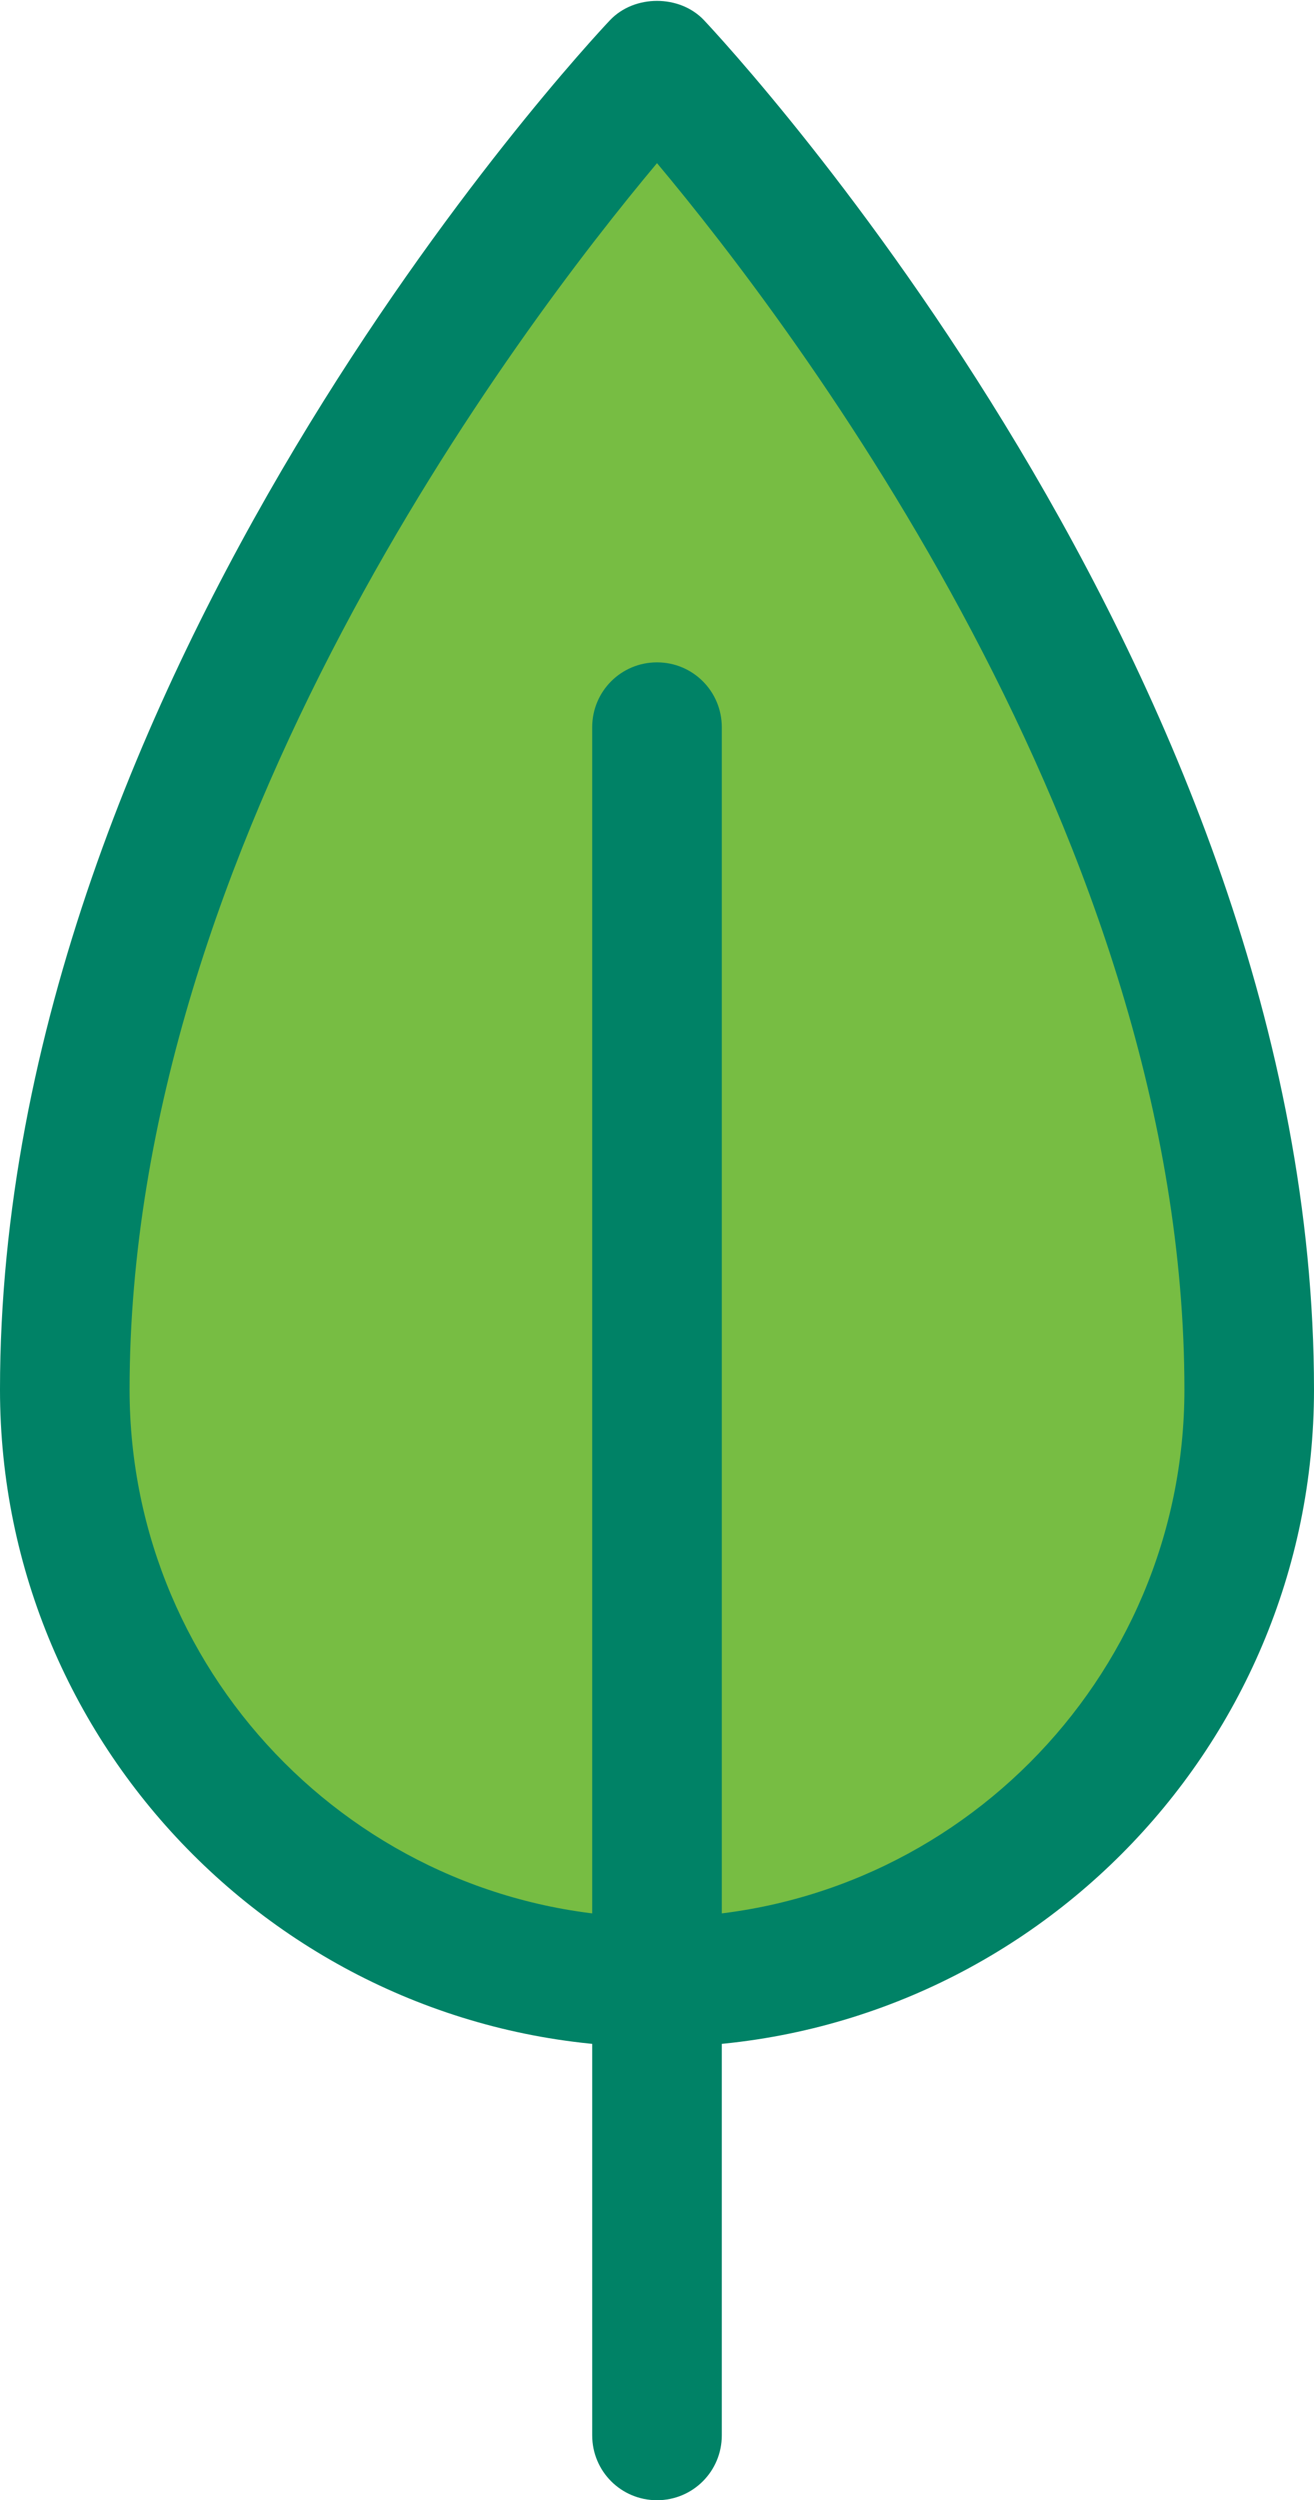 <?xml version="1.0" encoding="utf-8"?>
<!-- Generator: Adobe Illustrator 24.0.3, SVG Export Plug-In . SVG Version: 6.00 Build 0)  -->
<svg version="1.1" id="Layer_1" xmlns="http://www.w3.org/2000/svg" xmlns:xlink="http://www.w3.org/1999/xlink" x="0px" y="0px"
	 viewBox="0 0 37.72 71.72" style="enable-background:new 0 0 37.72 71.72;" xml:space="preserve">
<style type="text/css">
	.st0{fill:#77BD43;}
	.st1{fill:#008266;}
</style>
<g>
	<g>
		<path class="st0" d="M35.86,39.86c0,9.39-7.61,17-17,17s-17-7.61-17-17c0-20,17-38,17-38S35.86,19.86,35.86,39.86z"/>
		<path class="st1" d="M18.86,58.72C8.46,58.72,0,50.26,0,39.86C0,19.36,16.79,1.34,17.51,0.58c0.7-0.74,2-0.74,2.7,0
			c0.71,0.76,17.51,18.77,17.51,39.28C37.72,50.26,29.26,58.72,18.86,58.72z M18.86,4.68C14.92,9.38,3.72,24.12,3.72,39.86
			C3.72,48.21,10.51,55,18.86,55S34,48.21,34,39.86C34,24.12,22.8,9.38,18.86,4.68z"/>
	</g>
	<g>
		<path class="st1" d="M18.86,71.72c-1.03,0-1.86-0.83-1.86-1.86v-49c0-1.03,0.83-1.86,1.86-1.86s1.86,0.83,1.86,1.86v49
			C20.72,70.89,19.89,71.72,18.86,71.72z"/>
	</g>
</g>
</svg>
